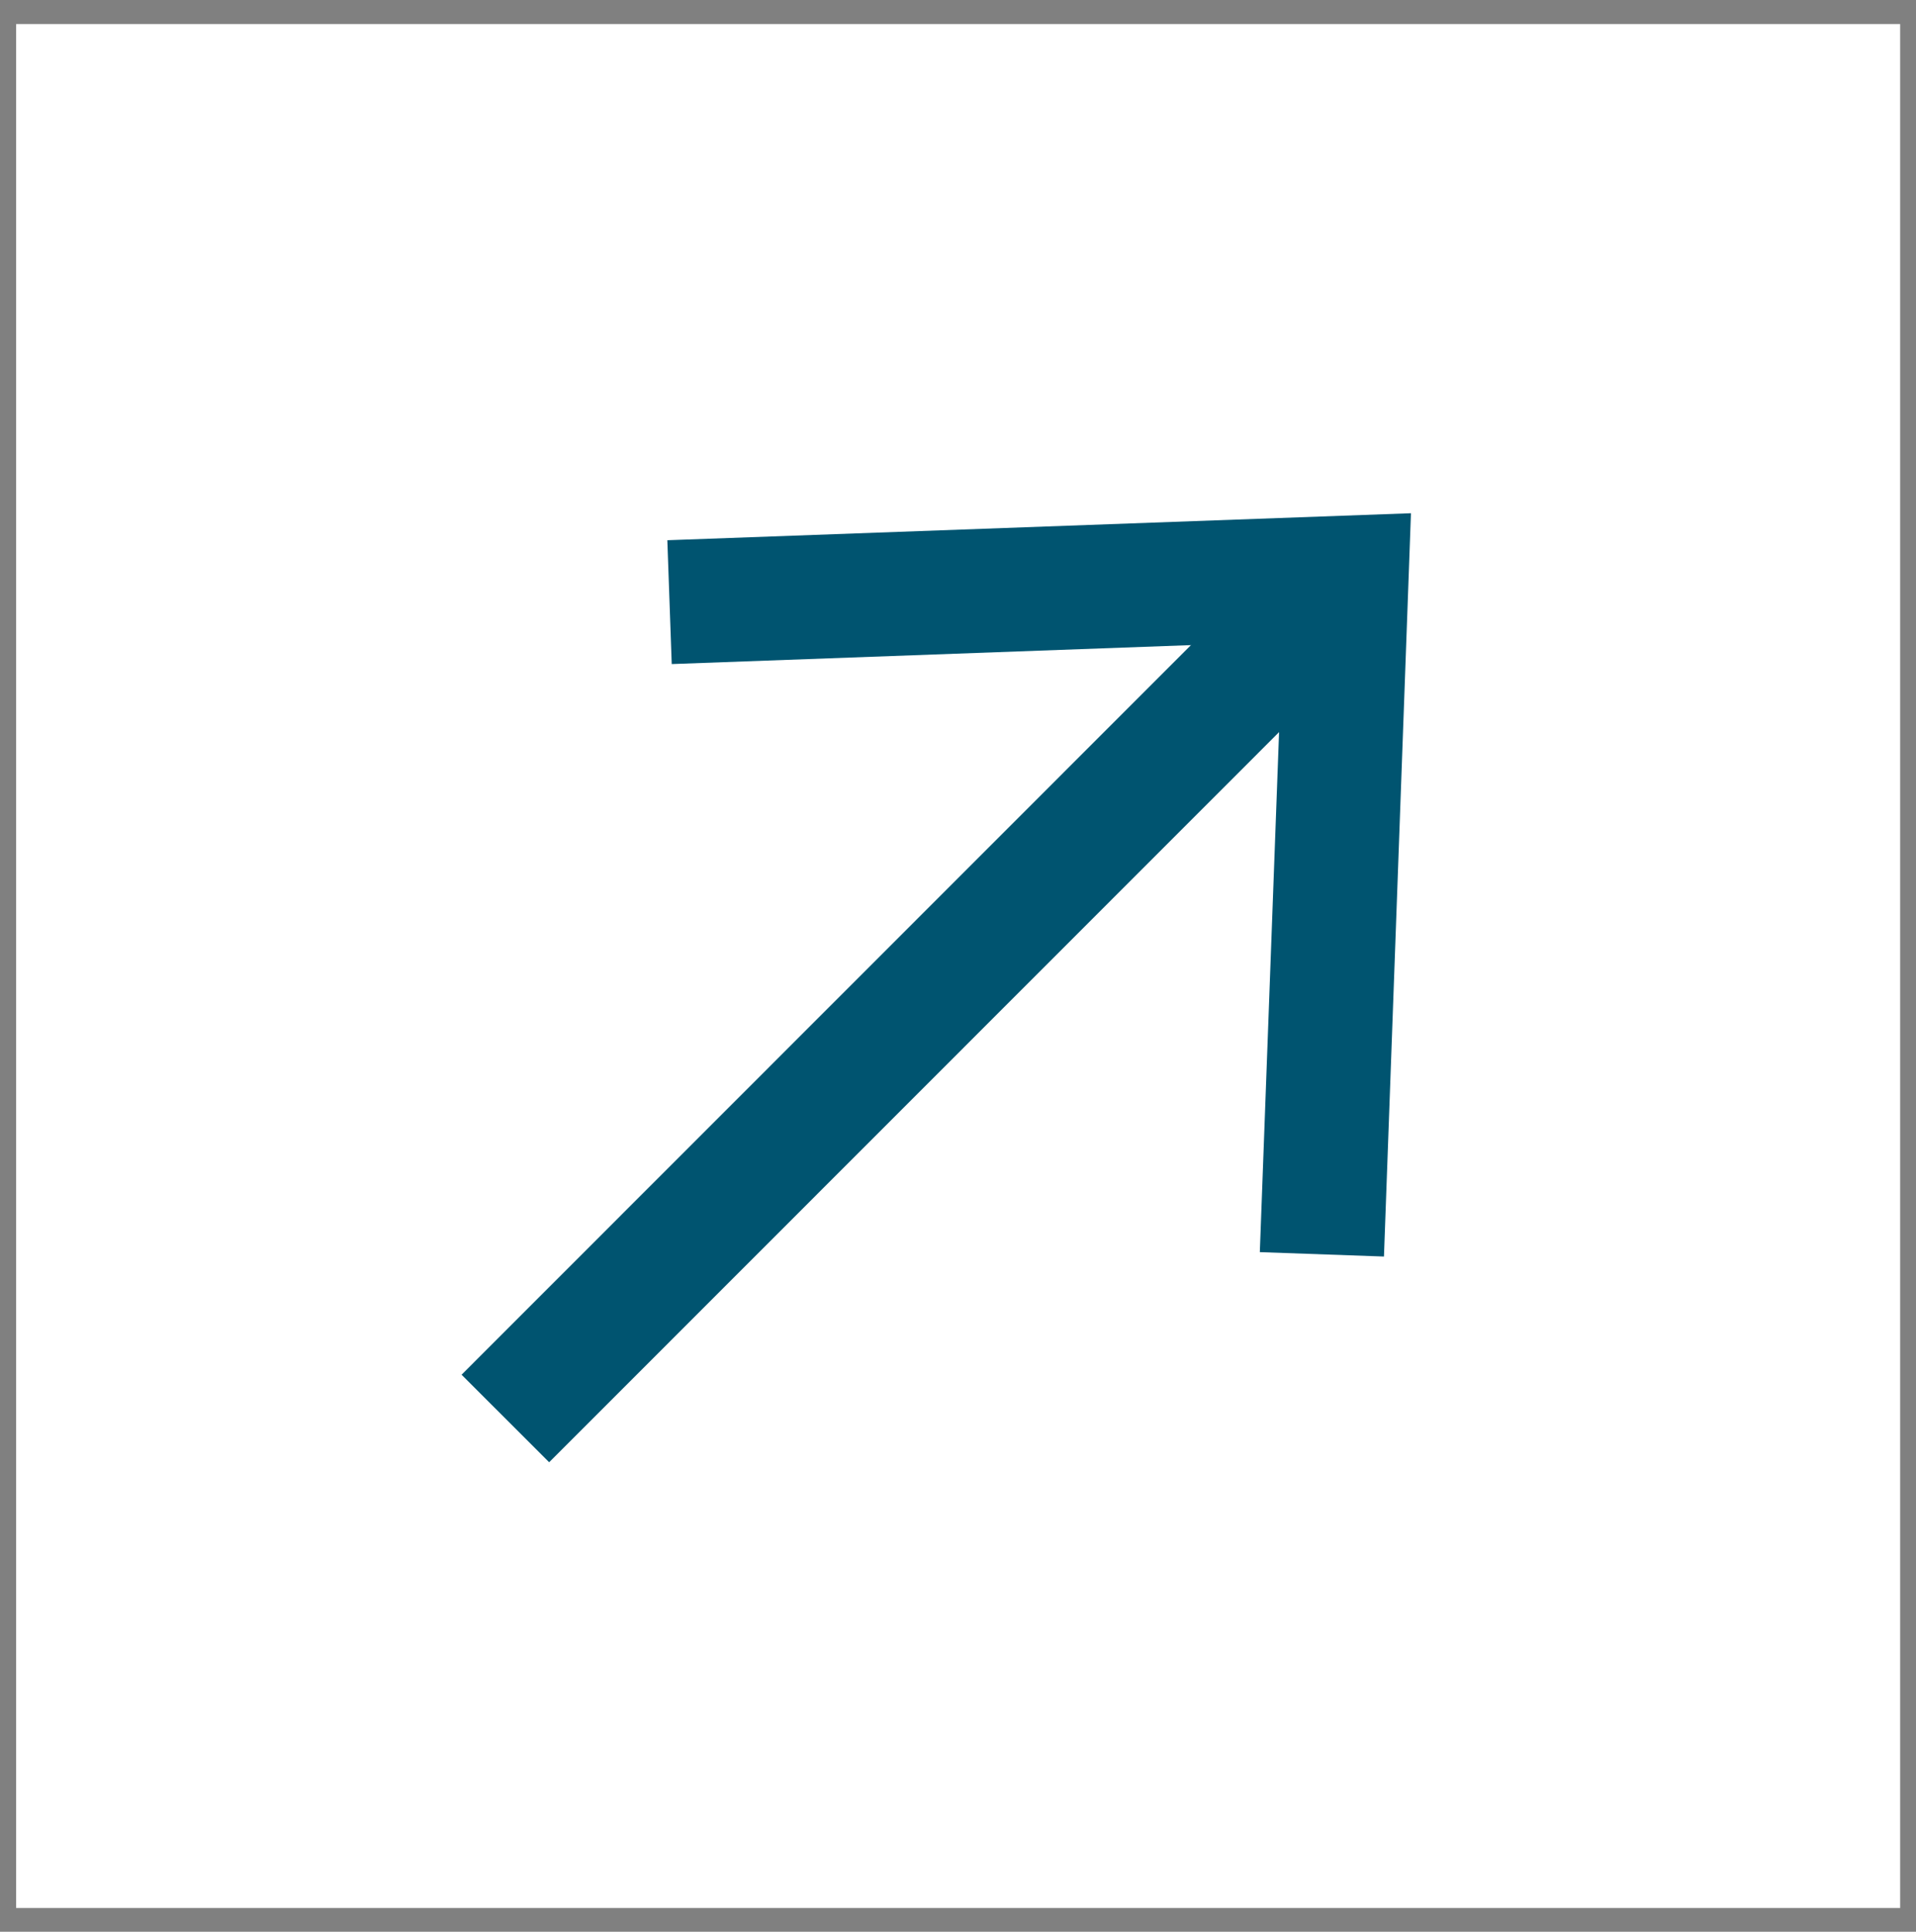 <svg xmlns="http://www.w3.org/2000/svg" xmlns:xlink="http://www.w3.org/1999/xlink" id="uuid-ef347626-77bc-429a-8dd2-6ae9349c5a29" width="65.29" height="65.83" viewBox="0 0 65.29 65.83"><rect x="0" y="0" width="65.29" height="65.83" fill="#808080" stroke="none"/><defs><style>.uuid-7f9fd226-68e9-4440-aeb8-426ecbd080cc{stroke:#e0e1e2;stroke-linecap:round;stroke-linejoin:round;stroke-width:6px;}.uuid-7f9fd226-68e9-4440-aeb8-426ecbd080cc,.uuid-0ece2c5f-0816-47cb-85ac-9095a9b572d7{fill:none;}.uuid-0ece2c5f-0816-47cb-85ac-9095a9b572d7,.uuid-d8b480b8-5eba-41f0-bb6e-c9e2643c9533,.uuid-48b9bb17-3a08-4f69-9b3a-b4985ebf0ea8{stroke-width:0px;}.uuid-b4b637a9-2869-4f64-8424-39a4815830ee,.uuid-d8b480b8-5eba-41f0-bb6e-c9e2643c9533{fill:#fff;}.uuid-955fa49a-a15b-49f3-bdf9-e12f96343313{clip-path:url(#uuid-c2732d68-617a-4436-88d4-2225f516c6aa);}.uuid-5f50642c-283b-4032-8238-ba14f70dad83{opacity:.2;}.uuid-48b9bb17-3a08-4f69-9b3a-b4985ebf0ea8{fill:#005470;}</style><clipPath id="uuid-c2732d68-617a-4436-88d4-2225f516c6aa"><polygon class="uuid-d8b480b8-5eba-41f0-bb6e-c9e2643c9533" points="414.54 -771.33 -589.2 -771.33 -1183.14 -771.33 -1531.82 -771.33 -1532.05 -2422.59 414.54 -2422.59 414.54 -771.33"></polygon></clipPath><clipPath id="uuid-48ac539b-37cd-403f-b306-d4d0a865396e"><polygon class="uuid-0ece2c5f-0816-47cb-85ac-9095a9b572d7" points="3041.8 2035.48 2038.06 2035.48 1444.12 2234.08 1095.43 2113.55 1095.21 -1152.95 3041.8 -1152.95 3041.8 2035.48"></polygon></clipPath></defs><polygon class="uuid-b4b637a9-2869-4f64-8424-39a4815830ee" points="414.54 -771.33 -589.2 -771.33 -1183.14 -771.33 -1531.82 -771.33 -1532.05 -2422.59 414.54 -2422.59 414.54 -771.33"></polygon><g class="uuid-955fa49a-a15b-49f3-bdf9-e12f96343313"><g class="uuid-5f50642c-283b-4032-8238-ba14f70dad83"><polygon class="uuid-7f9fd226-68e9-4440-aeb8-426ecbd080cc" points="7.5 -236.85 58.48 -83.92 7.5 69.02 -43.48 -83.92 7.5 -236.85"></polygon><polygon class="uuid-7f9fd226-68e9-4440-aeb8-426ecbd080cc" points="109.54 -236.85 160.52 -83.92 109.54 69.02 58.56 -83.92 109.54 -236.85"></polygon></g></g><rect class="uuid-d8b480b8-5eba-41f0-bb6e-c9e2643c9533" x=".55" y=".82" width="64.2" height="64.2"></rect><rect class="uuid-48b9bb17-3a08-4f69-9b3a-b4985ebf0ea8" x="11.5" y="32.42" width="39.06" height="4.22" transform="translate(-15.33 32.06) rotate(-45.01)"></rect><polygon class="uuid-48b9bb17-3a08-4f69-9b3a-b4985ebf0ea8" points="47.16 42.82 42.93 42.67 43.7 21.87 22.89 22.63 22.74 18.41 48.08 17.49 47.16 42.82"></polygon></svg>